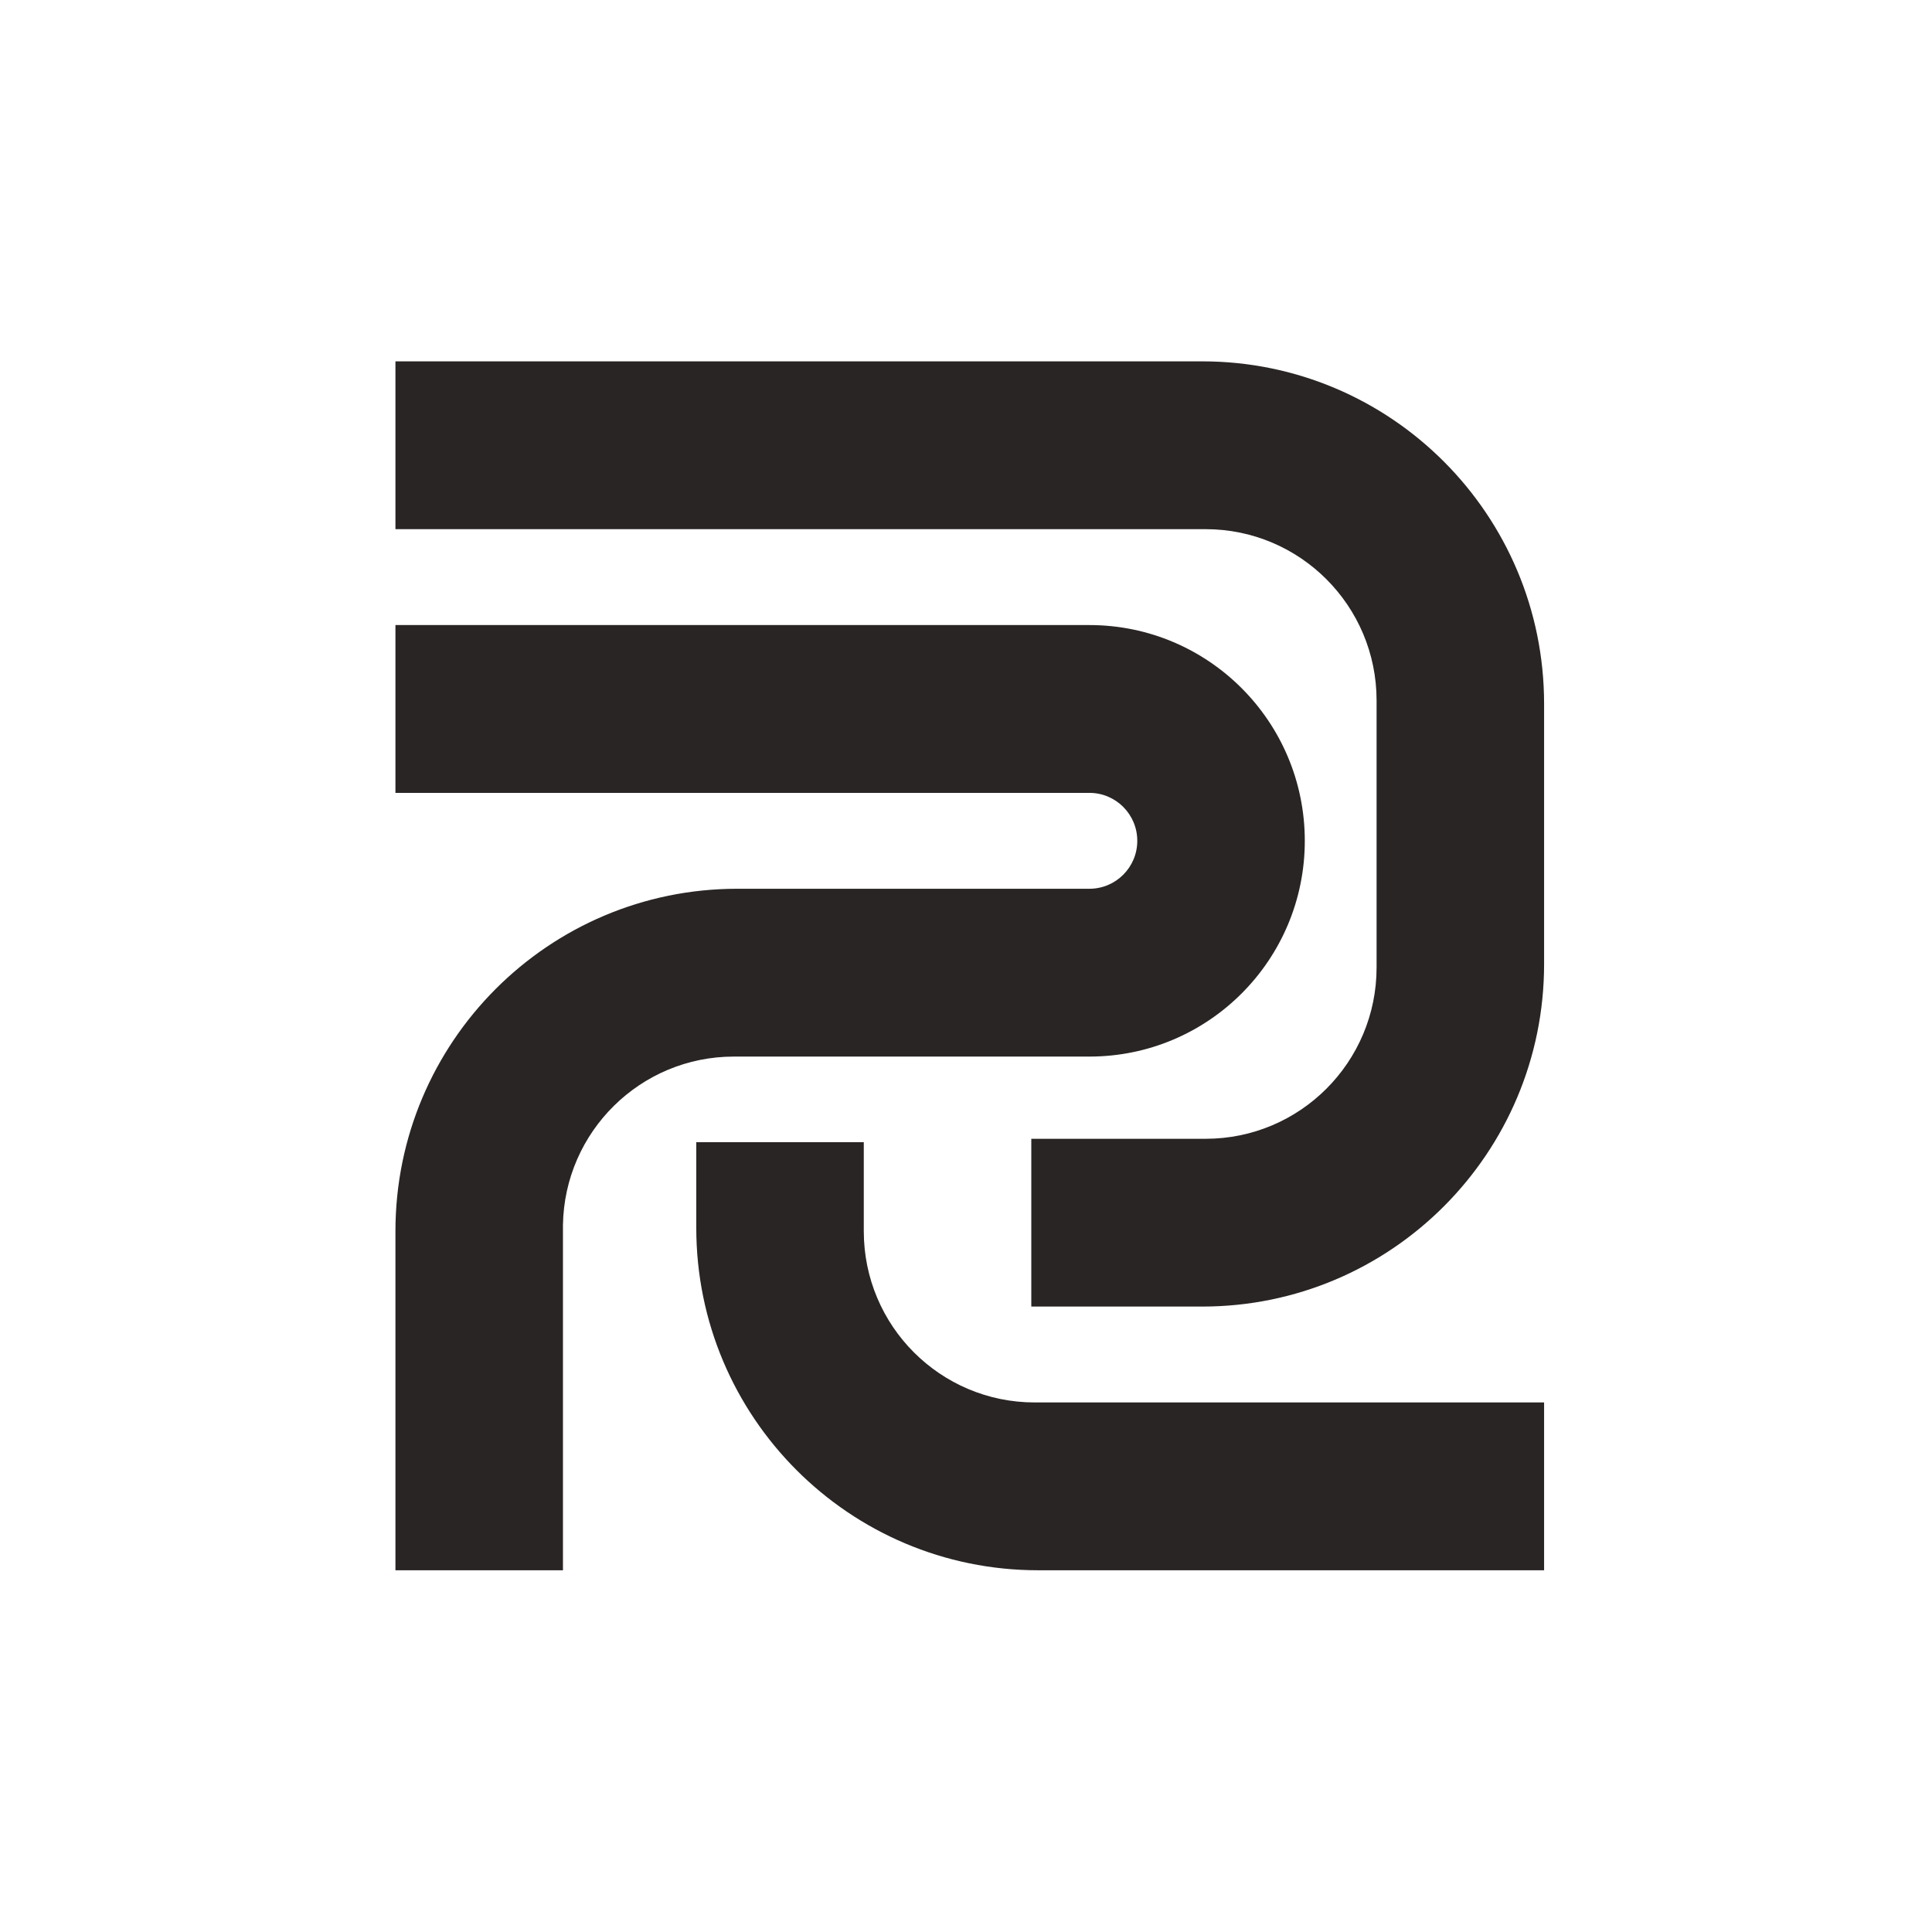 <?xml version="1.0"?>
<svg width="513" height="513" xmlns="http://www.w3.org/2000/svg" xmlns:svg="http://www.w3.org/2000/svg">
 <g class="layer">
  <title>Layer 1</title>
  <path clip-rule="evenodd" d="m346.46,223.26c0,31.64 -25.6,57.29 -57.19,57.29l-94.4,0c-24.82,0 -44.99,19.95 -45.39,44.72l0,0.75l0,90.93l-44.48,0l0,-90.02c0,-50.22 40.64,-90.94 90.77,-90.94l93.5,0c7.02,0 12.71,-5.7 12.71,-12.73c0,-7.03 -5.69,-12.73 -12.71,-12.73l-184.27,0l0,-44.56l184.27,0c31.59,0 57.19,25.65 57.19,57.29zm-117.1,80.03l0,23.64c0,25.11 20.32,45.46 45.39,45.46l135.25,0l0,44.56l-134.35,0c-50.13,0 -90.77,-40.71 -90.77,-90.93l0,-22.73l44.48,0zm44.48,43.64l0,-44.55l46.29,0c25.07,0 45.39,-20.36 45.39,-45.47l0,-70.93c0,-25.11 -20.32,-45.47 -45.39,-45.47l-215.13,0l0,-44.56l214.23,0c50.13,0 90.77,40.72 90.77,90.94l0,69.11c0,50.22 -40.64,90.93 -90.77,90.93l-45.39,0z" fill="#292524" fill-rule="evenodd" id="svg_1"/>
 </g>
</svg>